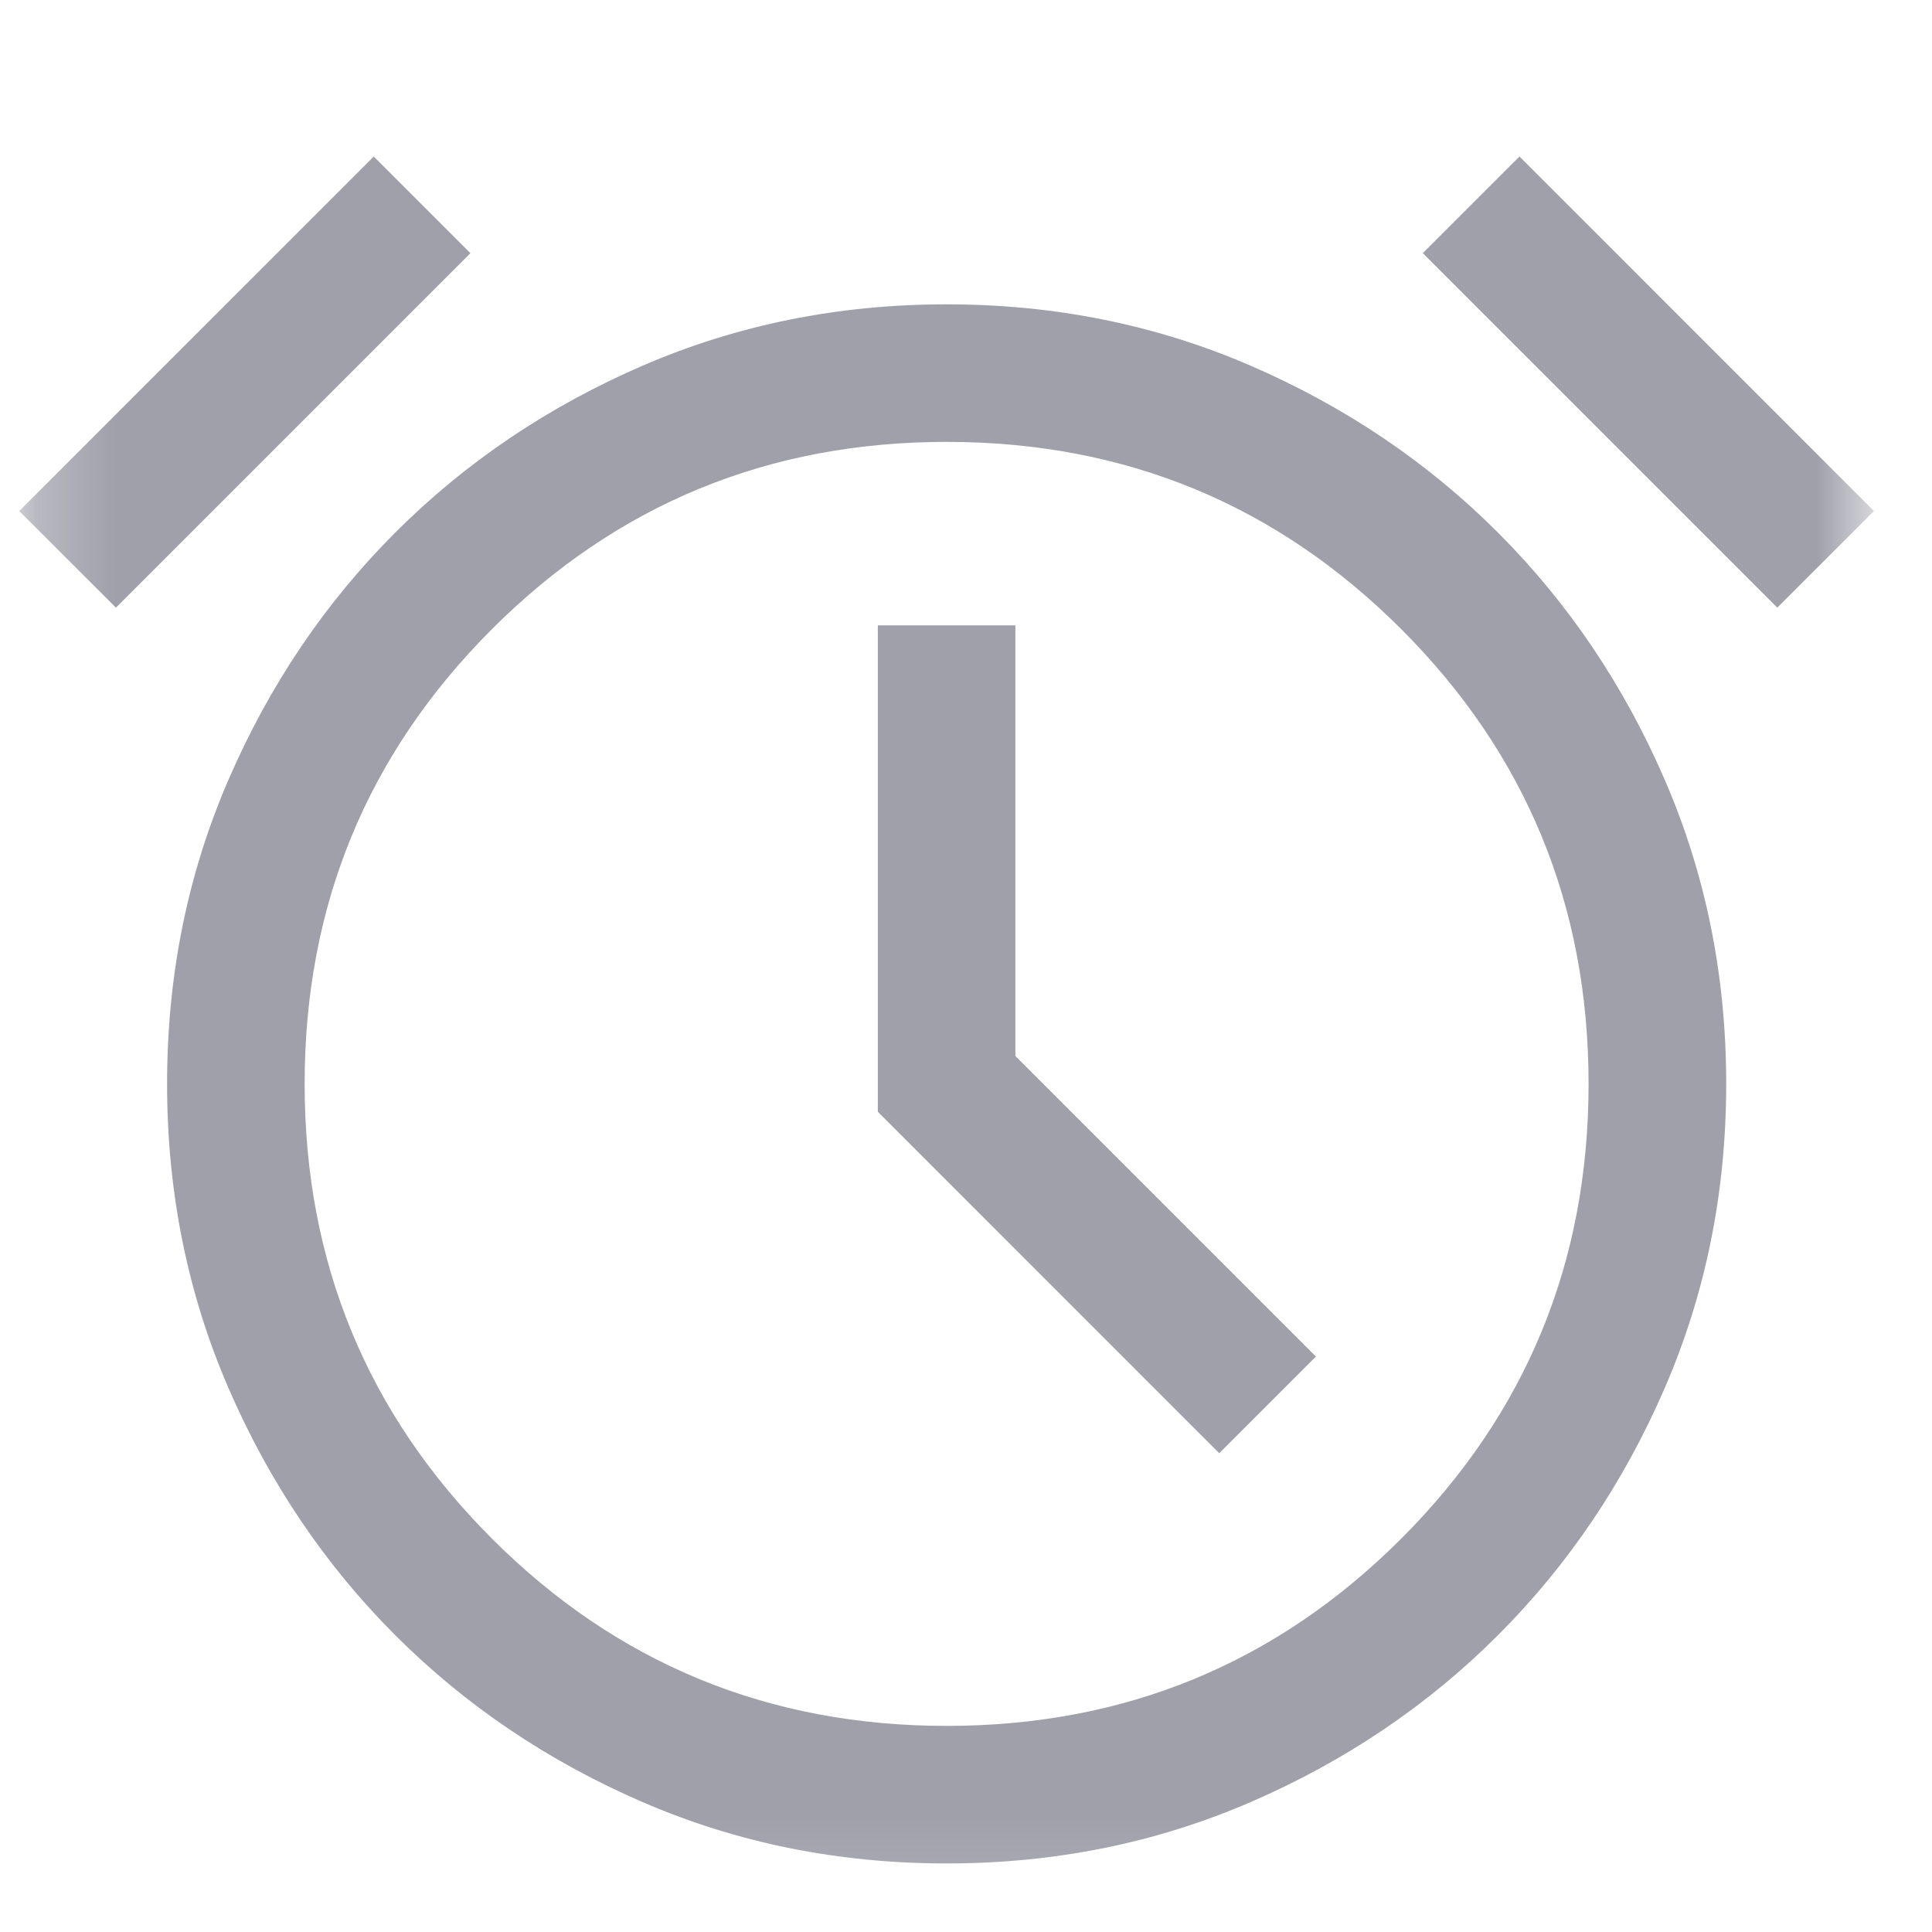 <?xml version="1.0" encoding="UTF-8"?> <svg xmlns="http://www.w3.org/2000/svg" width="25" height="25" viewBox="0 0 25 25" fill="none"><mask id="mask0_902_95120" style="mask-type:alpha" maskUnits="userSpaceOnUse" x="0" y="0" width="25" height="25"><rect x="0.249" y="0.875" width="24" height="24" fill="#D9D9D9"></rect></mask><g mask="url(#mask0_902_95120)"><path d="M12.249 24.113C10.849 24.113 9.538 23.848 8.315 23.319C7.091 22.789 6.025 22.07 5.115 21.16C4.205 20.25 3.485 19.183 2.956 17.96C2.426 16.737 2.162 15.425 2.162 14.025C2.162 12.626 2.426 11.314 2.956 10.091C3.485 8.868 4.205 7.801 5.115 6.891C6.025 5.981 7.091 5.262 8.315 4.732C9.538 4.203 10.849 3.938 12.249 3.938C13.649 3.938 14.96 4.203 16.183 4.732C17.407 5.262 18.473 5.981 19.383 6.891C20.293 7.801 21.013 8.868 21.542 10.091C22.072 11.314 22.337 12.626 22.337 14.025C22.337 15.425 22.072 16.737 21.542 17.96C21.013 19.183 20.293 20.25 19.383 21.16C18.473 22.07 17.407 22.789 16.183 23.319C14.96 23.848 13.649 24.113 12.249 24.113ZM15.777 18.805L17.028 17.554L13.139 13.665V8.092H11.359V14.386L15.777 18.805ZM4.836 2.025L6.087 3.276L1.5 7.863L0.249 6.613L4.836 2.025ZM19.662 2.025L24.249 6.613L22.998 7.863L18.411 3.276L19.662 2.025ZM12.249 22.333C14.556 22.333 16.517 21.525 18.133 19.909C19.748 18.293 20.556 16.332 20.556 14.025C20.556 11.719 19.748 9.757 18.133 8.142C16.517 6.526 14.556 5.718 12.249 5.718C9.942 5.718 7.981 6.526 6.365 8.142C4.75 9.757 3.942 11.719 3.942 14.025C3.942 16.332 4.75 18.293 6.365 19.909C7.981 21.525 9.942 22.333 12.249 22.333Z" fill="#A0A0AB"></path></g></svg> 